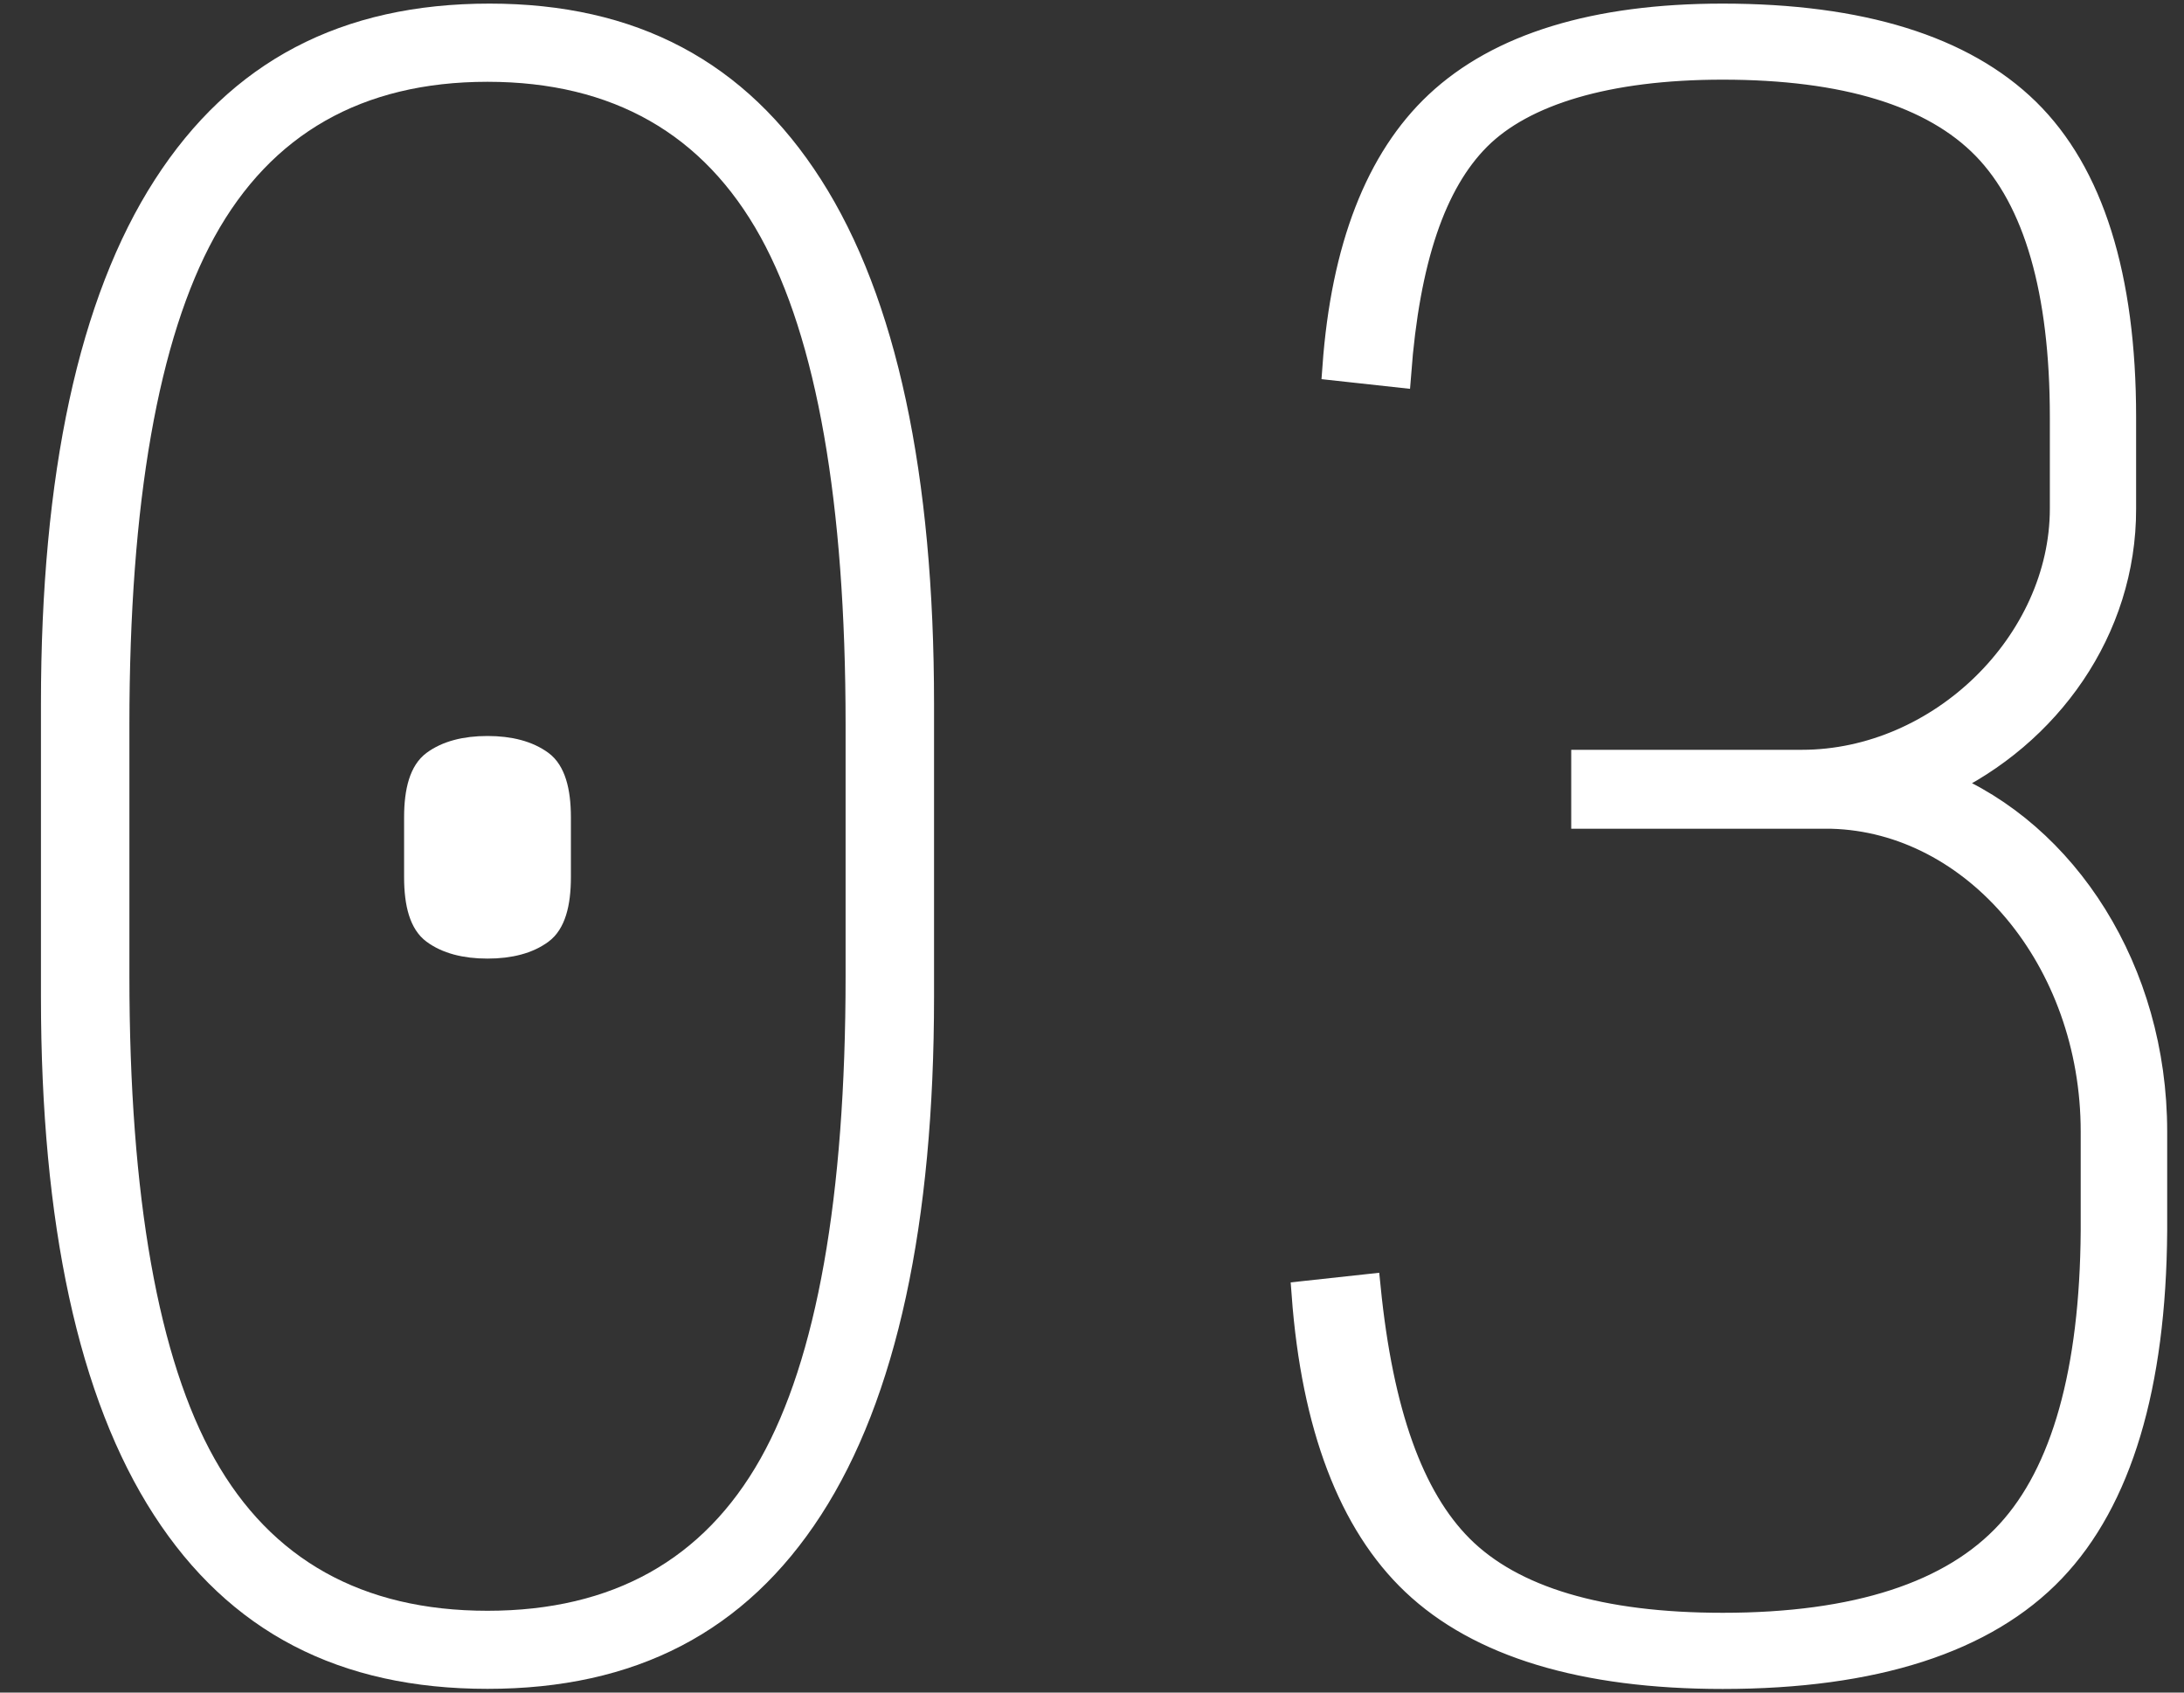 <svg width="40" height="31" viewBox="0 0 40 31" fill="none" xmlns="http://www.w3.org/2000/svg">
<rect x="0" y="0" width="40" height="31" fill="#333333" stroke="none"/>
<path d="M9.897 13.991C9.662 13.818 9.336 13.73 8.928 13.73C8.52 13.73 8.193 13.818 7.96 13.991C7.754 14.143 7.651 14.472 7.651 14.971V16.066C7.651 16.565 7.754 16.895 7.96 17.046C8.193 17.219 8.519 17.307 8.928 17.307C9.338 17.307 9.664 17.219 9.897 17.046C10.103 16.895 10.206 16.565 10.206 16.066V14.971C10.206 14.473 10.103 14.143 9.897 13.991Z" fill="white"/>
<path d="M8.966 0.316C6.332 0.316 4.396 1.333 3.047 3.425C1.689 5.531 1 8.716 1 12.892V18.257C1 22.385 1.683 25.532 3.029 27.612C4.365 29.678 6.295 30.682 8.928 30.682C11.562 30.682 13.491 29.678 14.828 27.612C16.174 25.532 16.857 22.385 16.857 18.257V12.892C16.857 8.716 16.174 5.53 14.826 3.423C13.49 1.333 11.572 0.316 8.966 0.316ZM15.737 17.88C15.737 21.946 15.202 24.959 14.148 26.836C13.06 28.771 11.305 29.752 8.928 29.752C6.552 29.752 4.795 28.771 3.709 26.836C2.655 24.96 2.12 21.947 2.12 17.88V13.271C2.12 9.181 2.655 6.137 3.707 4.222C4.793 2.248 6.55 1.248 8.928 1.248C11.306 1.248 13.062 2.249 14.15 4.222C15.204 6.137 15.737 9.181 15.737 13.271V17.88Z" fill="white"/>
<path d="M35.551 14.359C37.499 13.444 38.879 11.527 38.873 9.315V7.64C38.873 5.069 38.281 3.185 37.114 2.042C35.945 0.897 34.074 0.316 31.549 0.316C29.223 0.316 27.469 0.854 26.338 1.914C25.255 2.929 24.628 4.545 24.47 6.722L25.595 6.845C25.753 4.757 26.233 3.337 27.061 2.509C27.89 1.68 29.433 1.209 31.55 1.209C33.792 1.209 35.412 1.705 36.364 2.682C37.312 3.657 37.793 5.326 37.793 7.639V9.314C37.793 11.778 35.549 13.983 33 13.983H29.027V14.929H33.547C36.187 15 38.358 17.567 38.358 20.724V22.547C38.341 25.115 37.819 26.979 36.805 28.083C35.767 29.216 33.999 29.789 31.552 29.789C29.31 29.789 27.692 29.307 26.741 28.357C25.827 27.442 25.267 25.88 25.037 23.587L23.906 23.71C24.085 26.113 24.759 27.883 25.907 28.973C27.102 30.108 29.001 30.684 31.552 30.684C34.322 30.684 36.351 30.03 37.583 28.738C38.799 27.464 39.423 25.381 39.442 22.547V20.724C39.442 17.786 37.815 15.278 35.554 14.359H35.551Z" fill="white"/>
<path d="M9.897 13.991C9.662 13.818 9.336 13.73 8.928 13.73C8.52 13.73 8.193 13.818 7.96 13.991C7.754 14.143 7.651 14.472 7.651 14.971V16.066C7.651 16.565 7.754 16.895 7.96 17.046C8.193 17.219 8.519 17.307 8.928 17.307C9.338 17.307 9.664 17.219 9.897 17.046C10.103 16.895 10.206 16.565 10.206 16.066V14.971C10.206 14.473 10.103 14.143 9.897 13.991Z" stroke="white" stroke-width="0.5"/>
<path d="M8.966 0.316C6.332 0.316 4.396 1.333 3.047 3.425C1.689 5.531 1 8.716 1 12.892V18.257C1 22.385 1.683 25.532 3.029 27.612C4.365 29.678 6.295 30.682 8.928 30.682C11.562 30.682 13.491 29.678 14.828 27.612C16.174 25.532 16.857 22.385 16.857 18.257V12.892C16.857 8.716 16.174 5.53 14.826 3.423C13.49 1.333 11.572 0.316 8.966 0.316ZM15.737 17.88C15.737 21.946 15.202 24.959 14.148 26.836C13.06 28.771 11.305 29.752 8.928 29.752C6.552 29.752 4.795 28.771 3.709 26.836C2.655 24.96 2.12 21.947 2.12 17.88V13.271C2.12 9.181 2.655 6.137 3.707 4.222C4.793 2.248 6.55 1.248 8.928 1.248C11.306 1.248 13.062 2.249 14.15 4.222C15.204 6.137 15.737 9.181 15.737 13.271V17.88Z" stroke="white" stroke-width="0.5"/>
<path d="M35.551 14.359C37.499 13.444 38.879 11.527 38.873 9.315V7.64C38.873 5.069 38.281 3.185 37.114 2.042C35.945 0.897 34.074 0.316 31.549 0.316C29.223 0.316 27.469 0.854 26.338 1.914C25.255 2.929 24.628 4.545 24.47 6.722L25.595 6.845C25.753 4.757 26.233 3.337 27.061 2.509C27.89 1.68 29.433 1.209 31.55 1.209C33.792 1.209 35.412 1.705 36.364 2.682C37.312 3.657 37.793 5.326 37.793 7.639V9.314C37.793 11.778 35.549 13.983 33 13.983H29.027V14.929H33.547C36.187 15 38.358 17.567 38.358 20.724V22.547C38.341 25.115 37.819 26.979 36.805 28.083C35.767 29.216 33.999 29.789 31.552 29.789C29.31 29.789 27.692 29.307 26.741 28.357C25.827 27.442 25.267 25.88 25.037 23.587L23.906 23.71C24.085 26.113 24.759 27.883 25.907 28.973C27.102 30.108 29.001 30.684 31.552 30.684C34.322 30.684 36.351 30.03 37.583 28.738C38.799 27.464 39.423 25.381 39.442 22.547V20.724C39.442 17.786 37.815 15.278 35.554 14.359H35.551Z" stroke="white" stroke-width="0.5"/>
</svg>
